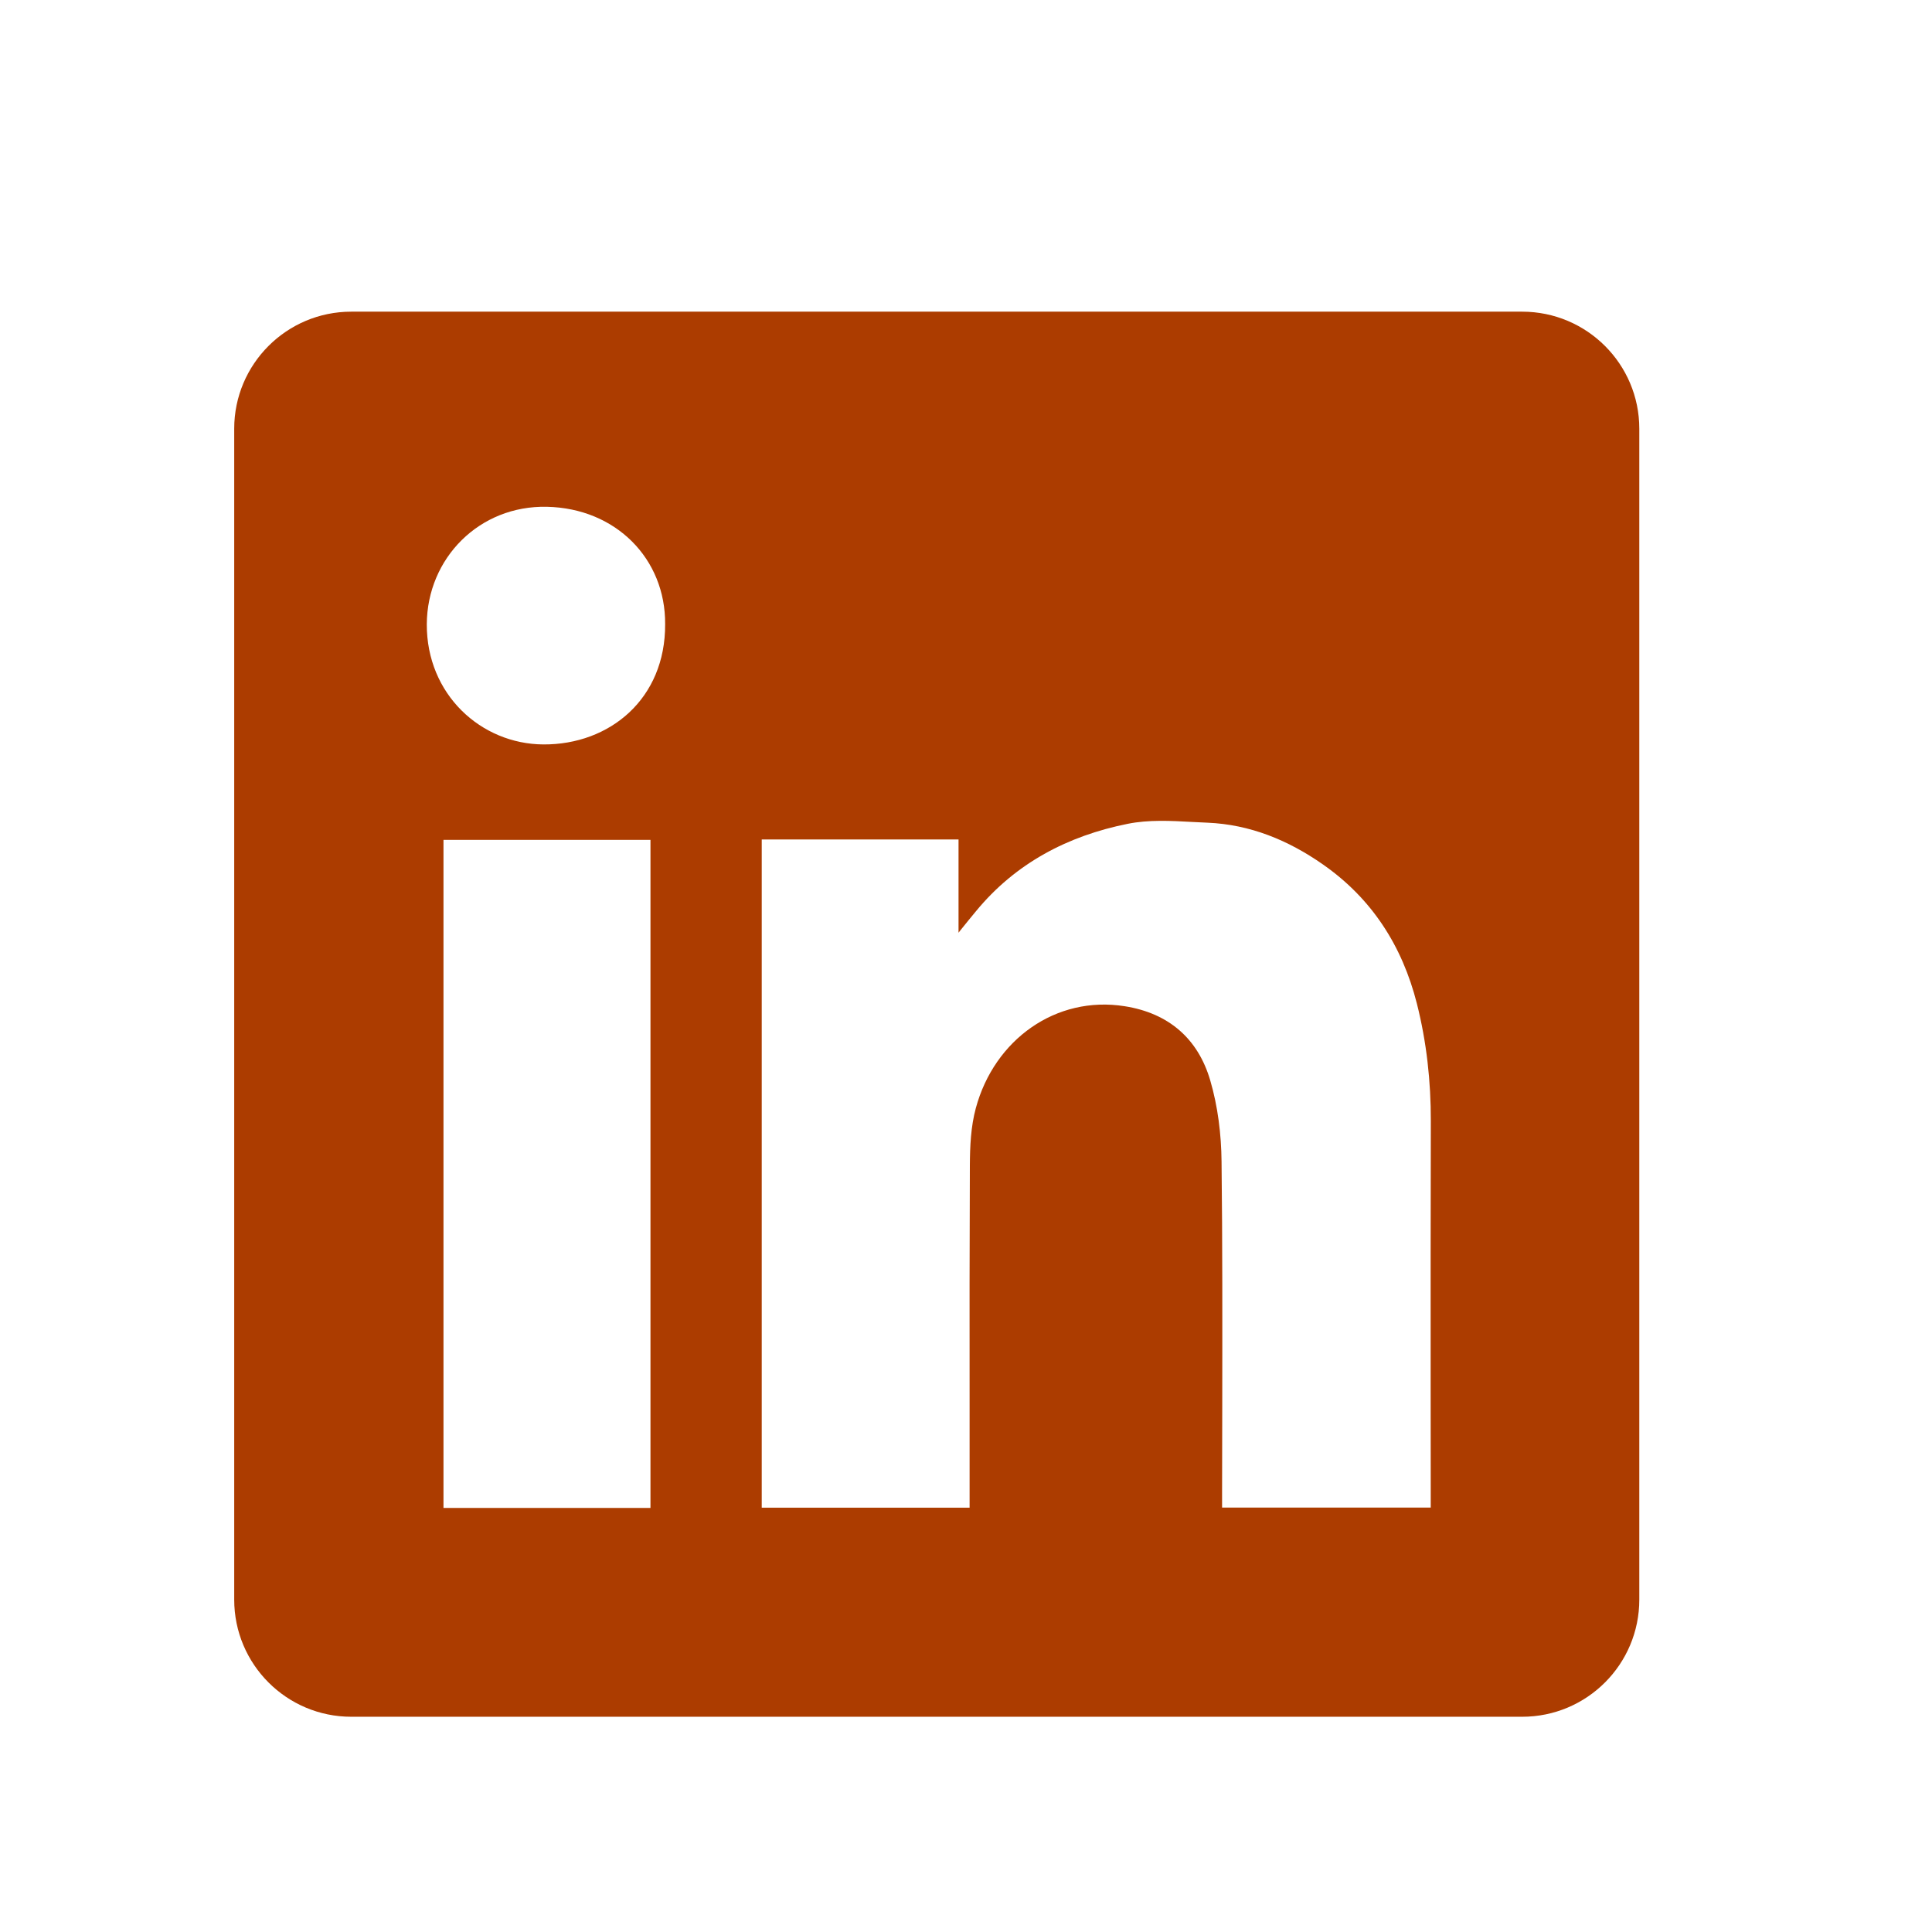 <svg width="22" height="22" viewBox="0 0 22 22" fill="none" xmlns="http://www.w3.org/2000/svg">
<path fill-rule="evenodd" clip-rule="evenodd" d="M4 3.549C3.264 3.549 2.667 4.146 2.667 4.882V18.215C2.667 18.952 3.264 19.549 4 19.549H17.333C18.07 19.549 18.667 18.952 18.667 18.215V4.882C18.667 4.146 18.07 3.549 17.333 3.549H4ZM7.574 7.107C7.579 7.957 6.943 8.481 6.188 8.477C5.477 8.473 4.857 7.907 4.86 7.108C4.864 6.357 5.458 5.753 6.229 5.771C7.012 5.788 7.579 6.362 7.574 7.107ZM10.915 9.559H8.675H8.674V17.168H11.041V16.991C11.041 16.653 11.041 16.315 11.041 15.977C11.04 15.076 11.04 14.174 11.044 13.273C11.045 13.054 11.055 12.827 11.112 12.618C11.323 11.838 12.024 11.334 12.807 11.458C13.309 11.537 13.642 11.828 13.781 12.302C13.868 12.598 13.907 12.917 13.91 13.226C13.921 14.157 13.919 15.088 13.918 16.019C13.917 16.348 13.916 16.677 13.916 17.006V17.167H16.292V16.984C16.292 16.582 16.291 16.181 16.291 15.779C16.291 14.775 16.29 13.771 16.293 12.767C16.294 12.313 16.245 11.866 16.134 11.427C15.968 10.774 15.624 10.234 15.065 9.844C14.669 9.567 14.234 9.388 13.748 9.368C13.692 9.366 13.637 9.363 13.581 9.36C13.332 9.346 13.079 9.333 12.841 9.381C12.162 9.517 11.564 9.828 11.113 10.377C11.06 10.44 11.009 10.504 10.932 10.599L10.915 10.621V9.559ZM5.05 17.171H7.407V9.564H5.05V17.171Z" fill="#AC3C00"/>
</svg>
